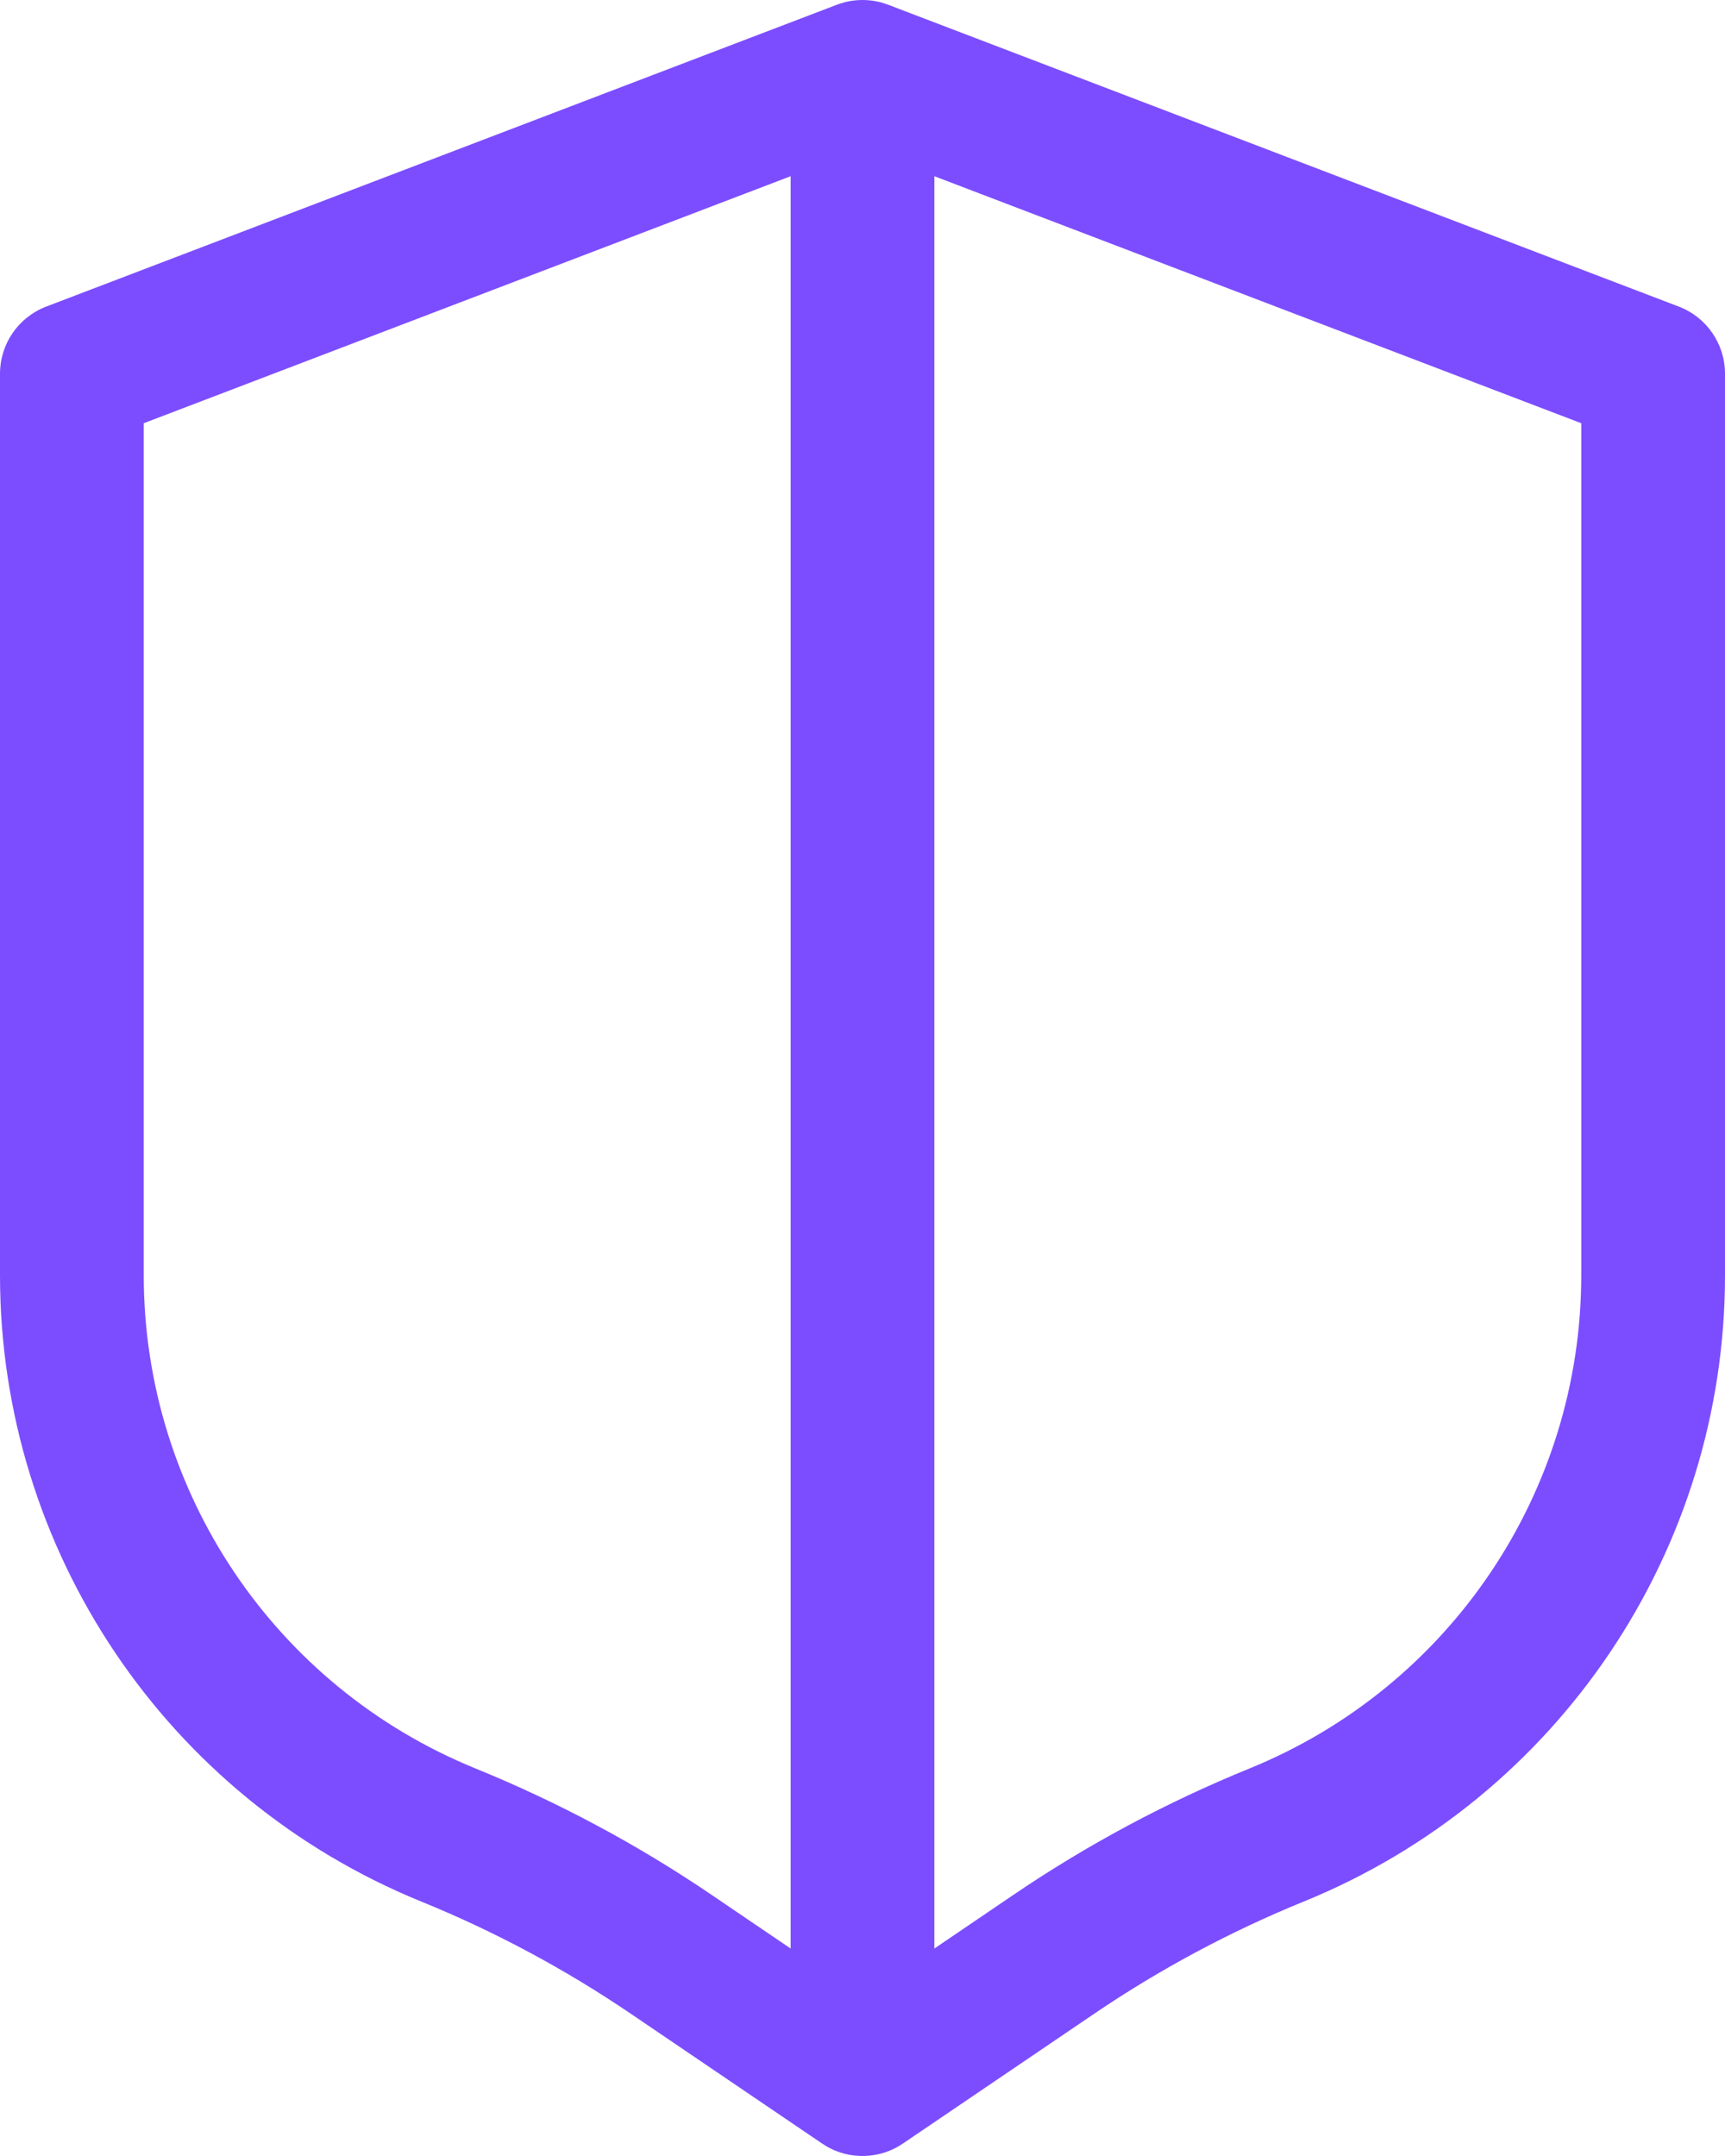 <svg width="24" height="30" viewBox="0 0 24 30" fill="none" xmlns="http://www.w3.org/2000/svg">
<path fill-rule="evenodd" clip-rule="evenodd" d="M12.357 0.066C12.127 -0.022 11.873 -0.022 11.643 0.066L0.643 4.266C0.256 4.414 0 4.785 0 5.2V17.745C0 21.571 2.317 25.016 5.86 26.459C6.884 26.876 7.862 27.4 8.777 28.021L11.428 29.82C11.58 29.927 11.764 29.992 11.963 29.999C11.976 30 11.988 30 12 30C12.013 30 12.027 30 12.04 29.999C12.238 29.991 12.421 29.926 12.572 29.82L15.223 28.021C16.138 27.4 17.116 26.876 18.14 26.459C21.683 25.016 24 21.571 24 17.745V5.2C24 4.785 23.744 4.414 23.357 4.266L12.357 0.066ZM13 27.113L14.1 26.366C15.131 25.666 16.232 25.077 17.386 24.607C20.176 23.47 22 20.758 22 17.745V5.889L13 2.452V27.113ZM11 2.452L2 5.889V17.745C2 20.758 3.824 23.47 6.614 24.607C7.768 25.077 8.869 25.666 9.9 26.366L11 27.113V2.452Z" fill="#7C4DFF"/>
</svg>
